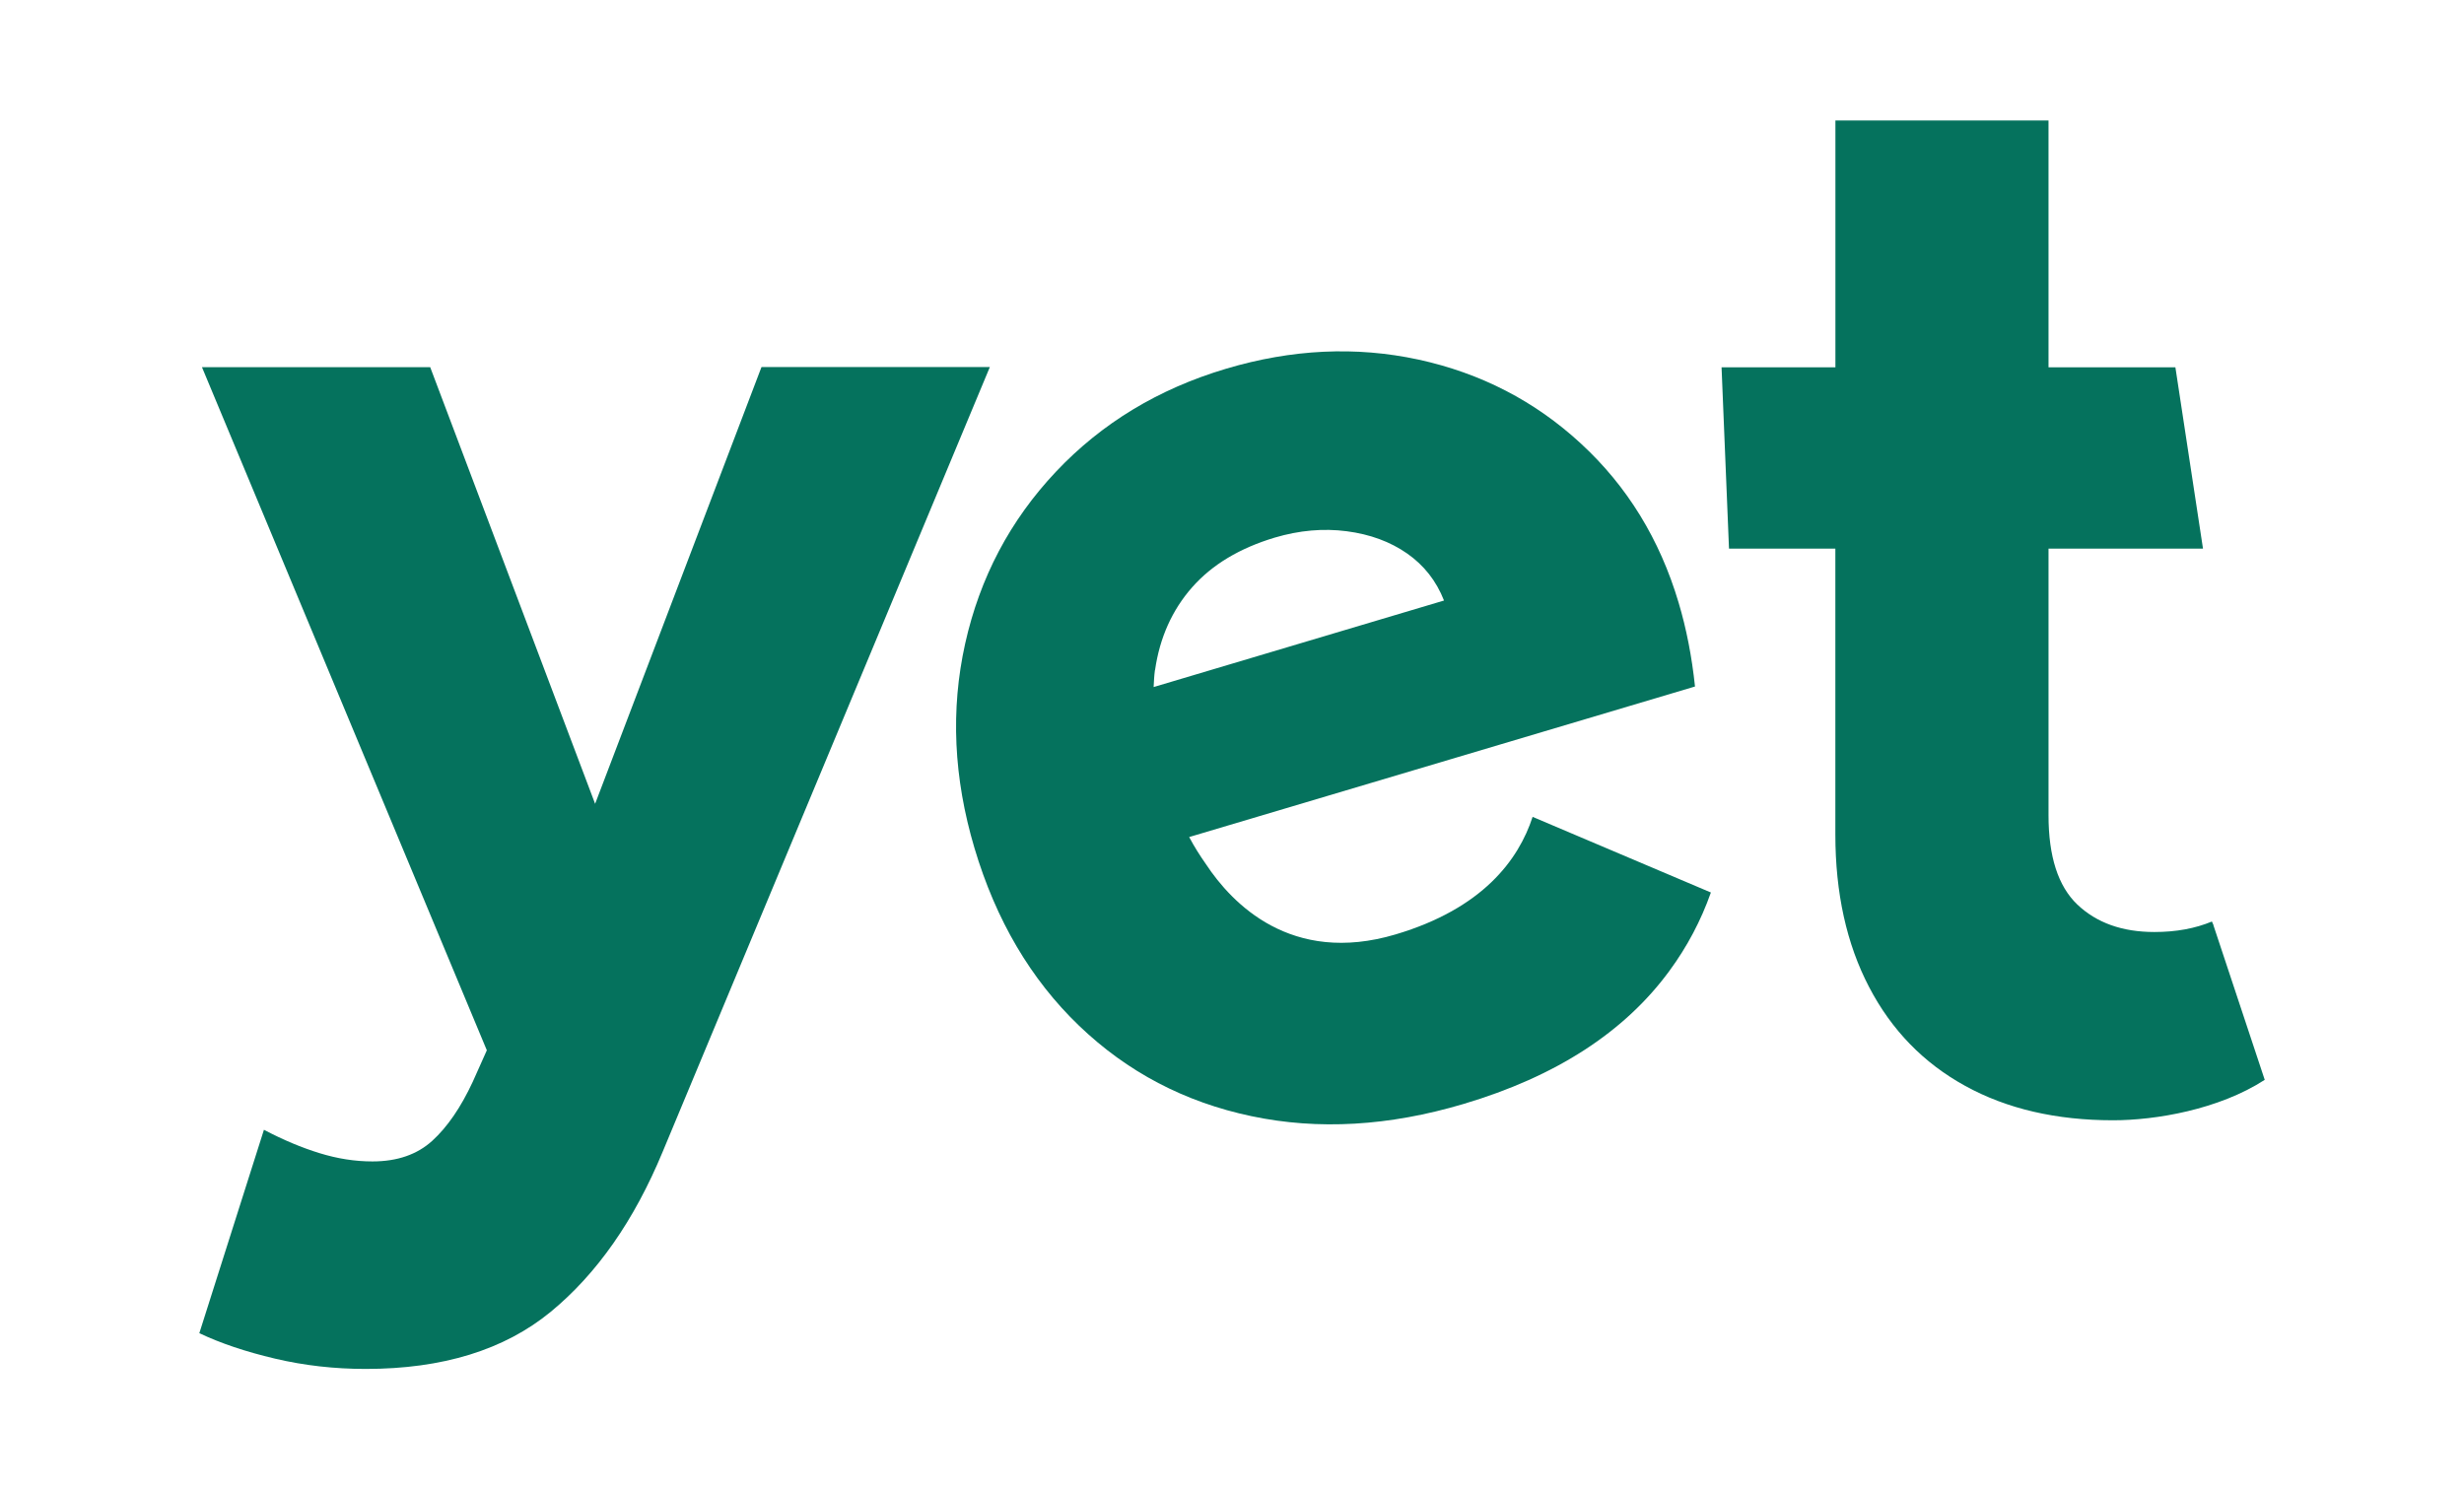 <?xml version="1.0" encoding="UTF-8"?>
<svg id="Layer_1" data-name="Layer 1" xmlns="http://www.w3.org/2000/svg" viewBox="0 0 420.29 254.1">
  <defs>
    <style>
      .cls-1 {
        fill: #05725d;
        stroke-width: 0px;
      }
    </style>
  </defs>
  <path class="cls-1" d="m129.88,62.64l-28.37,74.49-28.13-74.49h-38.93l48.59,116.54-2.4,5.37c-2.03,4.37-4.34,7.73-6.91,10.07s-5.97,3.52-10.2,3.52c-2.97,0-5.97-.47-9.02-1.41-3.05-.94-6.21-2.26-9.49-3.99l-11.02,34.7c3.6,1.71,7.89,3.16,12.9,4.34,5,1.18,10.15,1.76,15.48,1.76,13.12,0,23.64-3.25,31.54-9.73,7.89-6.49,14.25-15.59,19.11-27.31l55.81-133.88h-38.91l-.05.02Z"/>
  <path class="cls-1" d="m261.42,139.36c-2.39,7.34-8.52,15.64-23.37,20.05-17.84,5.31-27.96-5.34-32.33-11.96-1.02-1.45-2-2.99-2.88-4.65l.27-.08h0l44.46-13.23,41.55-12.37c-.53-5.06-1.46-9.84-2.8-14.33-3.21-10.78-8.75-19.82-16.63-27.09-7.87-7.28-17.13-12.05-27.77-14.36-10.64-2.29-21.56-1.78-32.8,1.57-11.54,3.44-21.2,9.29-29.01,17.57-7.81,8.28-12.97,18.06-15.48,29.32-2.51,11.27-1.98,22.9,1.59,34.89,3.66,12.29,9.6,22.38,17.82,30.28s18.04,13.06,29.43,15.45c11.39,2.4,23.46,1.7,36.19-2.09,15.73-4.68,27.42-12.24,35.08-22.68,3.06-4.16,5.41-8.63,7.09-13.39l-30.38-12.89-.05-.02Zm-64.4-25.05c.8-5.53,2.91-10.23,6.32-14.11,3.41-3.87,8.11-6.69,14.11-8.49,4.2-1.24,8.28-1.6,12.27-1.08s7.42,1.79,10.29,3.79,4.98,4.67,6.3,8.03l-49.53,14.76c.05-.97.09-1.95.22-2.88l.02-.02Z"/>
  <path class="cls-1" d="m377.57,157.84l-.28-.63c-2.86,1.19-6.11,1.79-9.81,1.79-5.47,0-9.85-1.56-13.14-4.68-3.28-3.13-4.92-8.2-4.92-15.24v-45.48h26.35l-4.71-30.94h-21.64V20.56h-36.35v42.1h-19.42l1.27,30.94h18.14v48.76c0,10.01,1.92,18.69,5.75,26.02,3.83,7.35,9.3,12.98,16.41,16.88,7.1,3.91,15.51,5.86,25.21,5.86,7.24,0,18.03-1.82,25.87-6.9l-8.75-26.37.03-.02Z"/>
</svg>